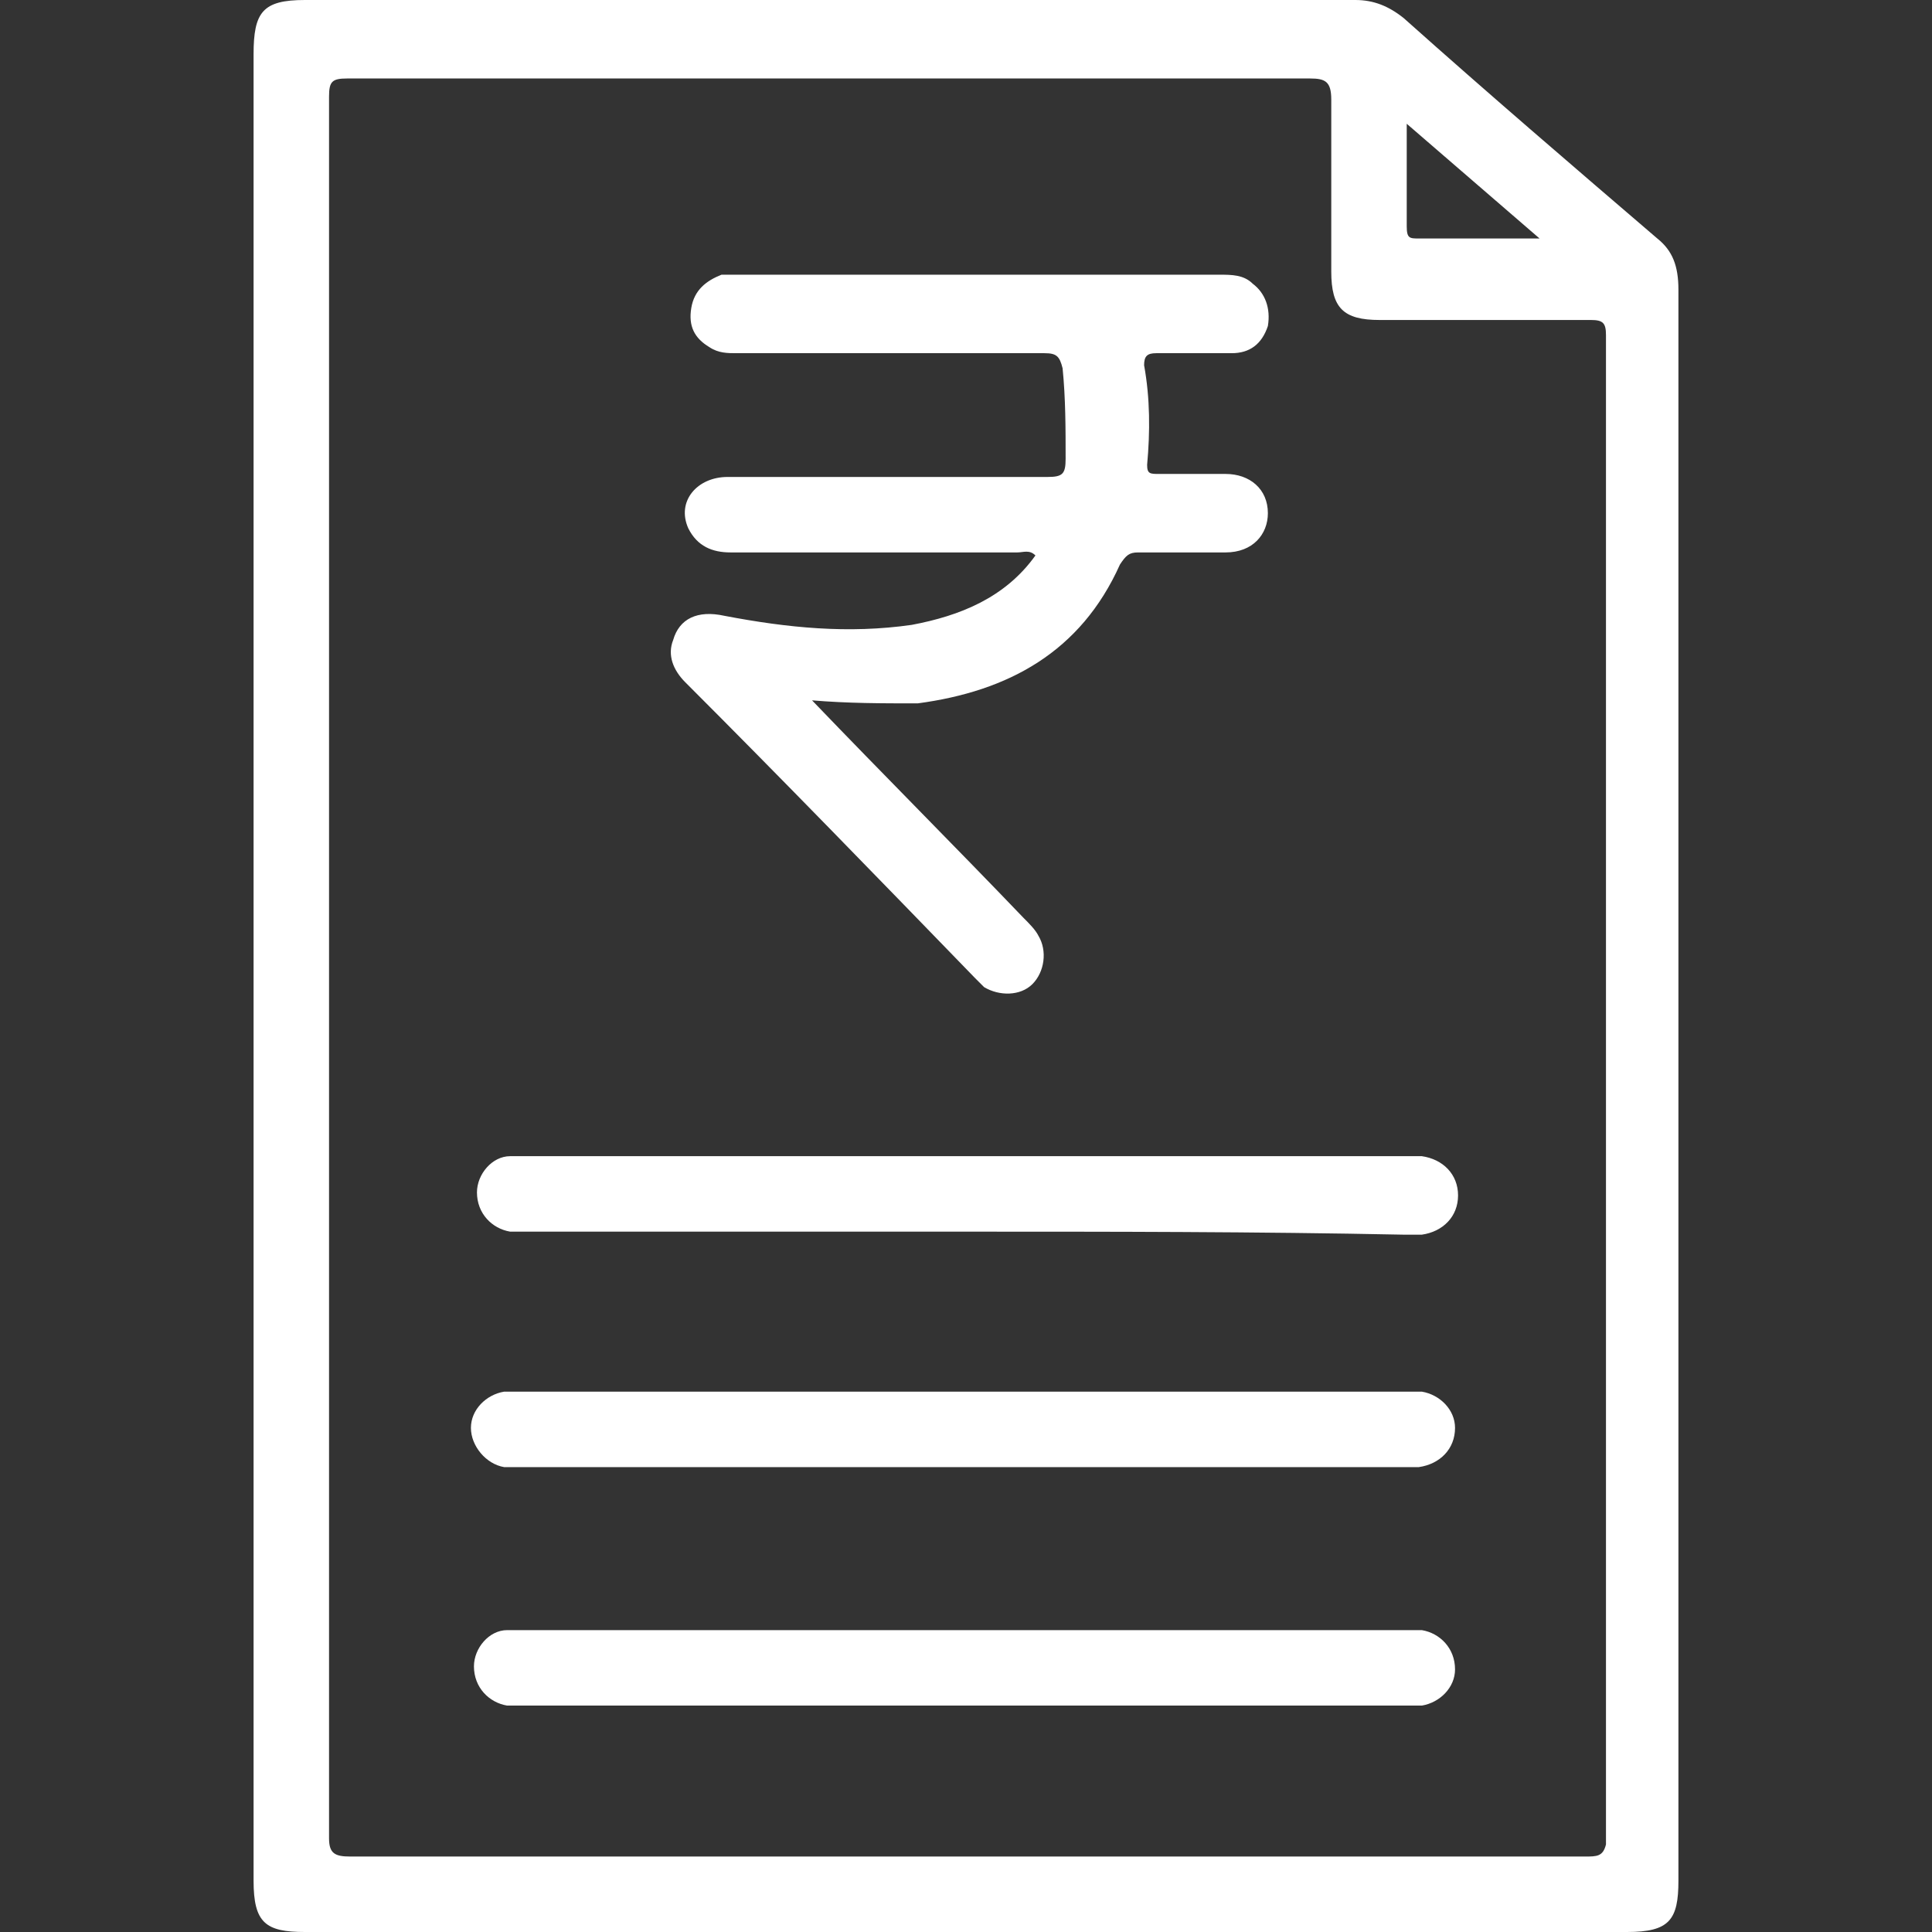 <?xml version="1.0" encoding="utf-8"?>
<!-- Generator: Adobe Illustrator 23.0.0, SVG Export Plug-In . SVG Version: 6.00 Build 0)  -->
<svg version="1.1" id="Layer_1" xmlns="http://www.w3.org/2000/svg" xmlns:xlink="http://www.w3.org/1999/xlink" x="0px" y="0px"
	 viewBox="0 0 64 64" style="enable-background:new 0 0 64 64;" xml:space="preserve">
<rect x="0" y="0" width="64" height="64" fill="#333333" stroke="none"/>
<style type="text/css">
	.st0{fill:#FFFFFF;}
</style>
<g>
	<path class="st0" d="M54.9,7.9c-2.8-2.4-5.6-4.8-8.4-7.3C46,0.2,45.5,0,44.9,0C33.3,0,21.7,0,10.1,0C8.7,0,8.4,0.4,8.4,1.8
		c0,10.1,0,20.1,0,30.2c0,10.1,0,20.2,0,30.3c0,1.4,0.4,1.7,1.7,1.7c14.6,0,29.2,0,43.8,0c1.4,0,1.7-0.4,1.7-1.7
		c0-17.6,0-35.1,0-52.7C55.6,8.8,55.4,8.3,54.9,7.9z M46.6,4.1c1.5,1.3,2.9,2.5,4.4,3.8c-0.5,0-0.8,0-1.1,0c-1,0-1.9,0-2.9,0
		c-0.3,0-0.4,0-0.4-0.4C46.6,6.4,46.6,5.3,46.6,4.1z M52.5,61.5c-6.8,0-13.7,0-20.5,0c-6.8,0-13.6,0-20.4,0c-0.5,0-0.7-0.1-0.7-0.6
		c0-19.2,0-38.4,0-57.7c0-0.5,0.1-0.6,0.6-0.6c10.6,0,21.3,0,31.9,0c0.5,0,0.7,0.1,0.7,0.7c0,1.9,0,3.8,0,5.7c0,1.2,0.4,1.6,1.6,1.6
		c2.3,0,4.7,0,7,0c0.4,0,0.5,0.1,0.5,0.5c0,16.7,0,33.4,0,50C53.1,61.5,52.9,61.5,52.5,61.5z"/>
	<path class="st0" d="M26.9,23.2c2.4,2.5,4.7,4.8,7,7.2c0.2,0.2,0.4,0.4,0.5,0.6c0.3,0.5,0.2,1.2-0.2,1.6c-0.4,0.4-1.1,0.4-1.6,0.1
		c-0.1-0.1-0.2-0.2-0.3-0.3c-3.2-3.3-6.4-6.6-9.6-9.8c-0.4-0.4-0.6-0.9-0.4-1.4c0.2-0.7,0.8-1,1.7-0.8c2.1,0.4,4.1,0.6,6.2,0.3
		c1.6-0.3,3.1-0.9,4.1-2.3c-0.2-0.2-0.4-0.1-0.6-0.1c-3.2,0-6.3,0-9.5,0c-0.6,0-1.1-0.2-1.4-0.8c-0.4-0.9,0.3-1.7,1.3-1.7
		c2.1,0,4.3,0,6.4,0c1.4,0,2.8,0,4.2,0c0.5,0,0.6-0.1,0.6-0.6c0-1,0-2-0.1-3c-0.1-0.4-0.2-0.5-0.6-0.5c-3.4,0-6.8,0-10.2,0
		c-0.3,0-0.6,0-0.9-0.2c-0.5-0.3-0.7-0.7-0.6-1.3c0.1-0.6,0.5-0.9,1-1.1c0.2,0,0.4,0,0.6,0c5.3,0,10.6,0,15.9,0c0.4,0,0.8,0,1.1,0.3
		c0.4,0.3,0.6,0.8,0.5,1.4c-0.2,0.6-0.6,0.9-1.2,0.9c-0.8,0-1.7,0-2.5,0c-0.3,0-0.4,0.1-0.4,0.4c0.2,1.1,0.2,2.2,0.1,3.3
		c0,0.3,0.1,0.3,0.4,0.3c0.7,0,1.5,0,2.2,0c0.8,0,1.4,0.5,1.4,1.3c0,0.7-0.5,1.3-1.4,1.3c-1,0-1.9,0-2.9,0c-0.3,0-0.4,0.1-0.6,0.4
		c-1.3,2.9-3.7,4.2-6.7,4.6C29.2,23.3,28.1,23.3,26.9,23.2z"/>
	<path class="st0" d="M32,40.8c-4.8,0-9.6,0-14.5,0c-0.2,0-0.4,0-0.6,0c-0.6-0.1-1.1-0.6-1.1-1.3c0-0.6,0.5-1.2,1.1-1.2
		c0.2,0,0.4,0,0.6,0c9.7,0,19.3,0,29,0c0.2,0,0.4,0,0.6,0c0.7,0.1,1.2,0.6,1.2,1.3c0,0.7-0.5,1.2-1.2,1.3c-0.2,0-0.4,0-0.6,0
		C41.6,40.8,36.8,40.8,32,40.8z"/>
	<path class="st0" d="M32,46.1c4.8,0,9.6,0,14.5,0c0.2,0,0.4,0,0.6,0c0.6,0.1,1.1,0.6,1.1,1.2c0,0.7-0.5,1.2-1.2,1.3
		c-0.2,0-0.4,0-0.6,0c-9.7,0-19.4,0-29.1,0c-0.2,0-0.4,0-0.6,0c-0.6-0.1-1.1-0.7-1.1-1.3c0-0.6,0.5-1.1,1.1-1.2c0.2,0,0.4,0,0.6,0
		C22.3,46.1,27.2,46.1,32,46.1z"/>
	<path class="st0" d="M32,54c4.8,0,9.6,0,14.5,0c0.2,0,0.4,0,0.6,0c0.6,0.1,1.1,0.6,1.1,1.3c0,0.6-0.5,1.1-1.1,1.2
		c-0.2,0-0.3,0-0.5,0c-9.8,0-19.5,0-29.3,0c-0.2,0-0.3,0-0.5,0c-0.6-0.1-1.1-0.6-1.1-1.3c0-0.6,0.5-1.2,1.1-1.2c0.2,0,0.4,0,0.6,0
		C22.4,54,27.2,54,32,54z"/>
</g>
</svg>
